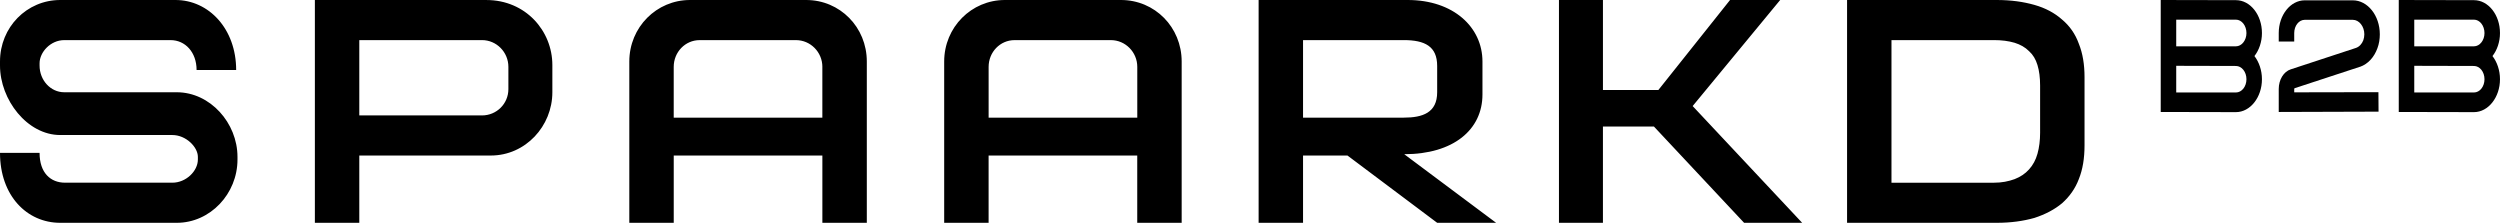 <svg width="1739" height="155" viewBox="0 0 1739 155" fill="none" xmlns="http://www.w3.org/2000/svg">
<path d="M165.195 110.976C165.195 134.838 146.232 154.987 122.974 154.987H41.905C18.66 154.987 0 136.079 0 106.316H27.528C27.528 120.27 35.171 127.08 45.266 127.08H119.904C129.391 127.08 137.641 119.015 137.641 110.963V109.107C137.641 102.284 129.379 93.924 119.904 93.924H41.892C18.963 93.924 0 69.435 0 45.56V42.77C0 18.908 18.66 0 41.905 0H122.051C145.297 0 164.272 20.149 164.272 48.671H136.744C136.744 36.267 128.785 27.907 118.691 27.907H44.659C35.171 27.907 27.528 36.279 27.528 44.024V45.573C27.528 55.801 35.171 64.174 44.659 64.174H122.974C146.219 64.174 165.195 85.565 165.195 109.12V110.976ZM353.635 61.997C353.635 72.226 345.372 80.291 335.278 80.291H249.927V27.894H335.278C345.372 27.894 353.635 36.267 353.635 46.495V61.997ZM338.335 0H219.025V154.987H249.927V108.185H341.393C365.56 108.185 384.22 87.728 384.22 64.174V45.266C384.22 21.404 365.56 0.013 338.335 0.013V0ZM791.079 81.84H687.687V46.508C687.687 36.279 695.646 27.907 705.74 27.907H772.735C782.829 27.907 791.092 36.279 791.092 46.508V81.84H791.079ZM779.759 0H698.994C675.749 0 656.773 18.908 656.773 42.782V155H687.675V108.198H791.066V155H821.968V42.782C821.968 18.921 803.308 0 779.747 0H779.759ZM1419.1 92.375C1419.1 97.65 1418.49 102.604 1417.27 106.943C1416.04 111.283 1414.21 114.688 1411.46 117.786C1408.7 120.884 1405.34 123.06 1401.36 124.609C1397.08 126.158 1392.49 127.093 1386.98 127.093H1315.71V27.894H1386.98C1392.49 27.894 1397.08 28.509 1401.36 29.751C1405.34 30.992 1408.7 32.849 1411.46 35.639C1414.21 38.123 1416.04 41.221 1417.27 45.253C1418.49 49.286 1419.1 53.932 1419.1 59.514V92.375ZM1446.02 30.378C1443.57 23.555 1439.6 17.973 1434.4 13.633C1429.19 8.987 1422.78 5.569 1415.13 3.405C1407.49 1.242 1398.92 0 1388.83 0H1284.82V154.987H1388.83C1398.92 154.987 1407.49 153.745 1415.13 151.582C1422.78 149.099 1429.21 145.693 1434.4 141.354C1439.6 136.707 1443.57 131.125 1446.02 124.609C1448.77 117.786 1450 110.041 1450 101.055V53.625C1450 44.946 1448.77 37.201 1446.02 30.378ZM1084.43 0H1115.01V62.612H1153.56L1203.42 0H1238.29L1177.41 73.775L1253.58 154.987H1213.2L1150.49 88.036H1115V154.987H1084.41V0H1084.43ZM906.397 81.84V27.894H976.449C991.129 27.894 999.695 32.234 999.695 45.868V64.161C999.695 78.422 989.6 81.827 976.449 81.827H906.397V81.84ZM976.752 107.263C1011.01 107.263 1031.2 90.212 1031.2 65.723V42.782C1031.2 18.921 1011.01 0 979.203 0H875.496V154.987H906.397V108.185H937.298L999.707 154.987H1040.7L976.765 107.251L976.752 107.263ZM572.041 155V108.198H468.649V155H437.748V42.782C437.748 18.921 456.711 0 479.969 0H560.734C584.283 0 602.955 18.908 602.955 42.782V155H572.054H572.041ZM572.041 46.508C572.041 36.279 563.779 27.907 553.685 27.907H486.69C476.595 27.907 468.636 36.279 468.636 46.508V81.84H572.028V46.508H572.041Z" fill="black"/>
<path d="M1738.99 23C1738.99 29.222 1736.95 34.889 1733.77 39C1736.95 43.111 1738.99 48.889 1738.99 55.111C1738.99 67.667 1730.86 78 1720.88 78L1668.58 77.889V0L1720.88 0.111C1730.86 0.111 1738.99 10.333 1738.99 23ZM1720.88 64.333C1724.94 64.333 1728.21 60.222 1728.21 55.111C1728.21 50 1724.94 45.889 1720.88 45.889L1679.36 45.778V64.333H1720.88ZM1720.88 32.222C1724.94 32.222 1728.21 28 1728.21 23C1728.21 17.889 1724.94 13.667 1720.88 13.667H1679.36V32.222H1720.88Z" fill="black"/>
<path d="M1595.86 64.223L1654.43 64.112L1654.52 77.667L1585.09 77.889V61.889C1585.09 55.445 1588.53 49.778 1593.48 48.223L1638.8 33.334C1641.09 32.556 1642.95 30.556 1643.92 28C1644.36 26.667 1644.63 25.334 1644.63 23.889C1644.63 18.334 1641.01 13.778 1636.59 13.778H1603.2C1599.13 13.778 1595.86 17.889 1595.86 23V28.889H1585.09V23C1585.09 10.445 1593.21 0.223 1603.2 0.223H1636.59C1646.92 0.223 1655.4 10.778 1655.4 23.889C1655.4 27.223 1654.87 30.556 1653.73 33.556C1651.43 39.889 1647.1 44.556 1641.71 46.445H1641.62L1596.22 61.334C1595.95 61.445 1595.86 61.667 1595.86 61.889V64.223Z" fill="black"/>
<path d="M1573.41 23C1573.41 29.222 1571.37 34.889 1568.19 39C1571.37 43.111 1573.41 48.889 1573.41 55.111C1573.41 67.667 1565.28 78 1555.3 78L1503 77.889V0L1555.3 0.111C1565.28 0.111 1573.41 10.333 1573.41 23ZM1555.3 64.333C1559.36 64.333 1562.63 60.222 1562.63 55.111C1562.63 50 1559.36 45.889 1555.3 45.889L1513.78 45.778V64.333H1555.3ZM1555.3 32.222C1559.36 32.222 1562.63 28 1562.63 23C1562.63 17.889 1559.36 13.667 1555.3 13.667H1513.78V32.222H1555.3Z" fill="black"/>
</svg>
